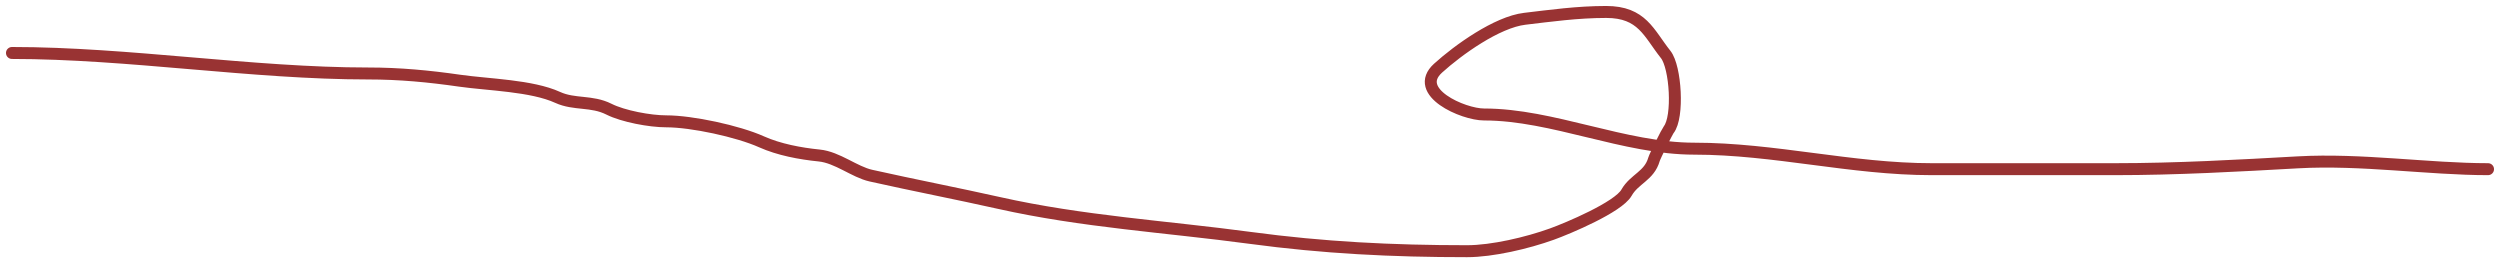 <?xml version="1.0" encoding="UTF-8"?> <svg xmlns="http://www.w3.org/2000/svg" width="209" height="22" viewBox="0 0 209 22" fill="none"><path d="M208 14.143C203.039 14.143 197.415 13.275 192.121 13.571C187.139 13.85 181.955 14.143 176.808 14.143C171.704 14.143 166.6 14.143 161.496 14.143C154.764 14.143 148.337 12.429 141.647 12.429C135.771 12.429 129.812 9.571 124.066 9.571C122.313 9.571 118.031 7.686 120.222 5.698C121.895 4.181 125.143 1.847 127.468 1.571C129.582 1.321 131.889 1 134.274 1C137.29 1 137.83 2.765 139.252 4.556C140.089 5.61 140.343 9.785 139.504 10.841C139.383 10.993 138.352 13.047 138.275 13.318C137.879 14.715 136.632 14.953 135.975 16.111C135.291 17.318 131.064 19.094 129.737 19.571C127.668 20.316 124.748 21 122.648 21C116.374 21 110.641 20.71 104.532 19.889C97.456 18.938 90.504 18.533 83.516 16.968C80.028 16.187 76.375 15.482 72.804 14.682C71.432 14.375 70.007 13.153 68.488 13C66.886 12.839 65.119 12.507 63.667 11.857C61.682 10.968 57.835 10.143 55.696 10.143C54.347 10.143 52.1 9.728 50.907 9.127C49.46 8.398 48.012 8.78 46.622 8.143C44.453 7.15 40.809 7.088 38.43 6.746C35.859 6.376 33.412 6.143 30.774 6.143C21.118 6.143 10.713 4.429 1 4.429" stroke="#993333" stroke-linecap="round"></path></svg> 